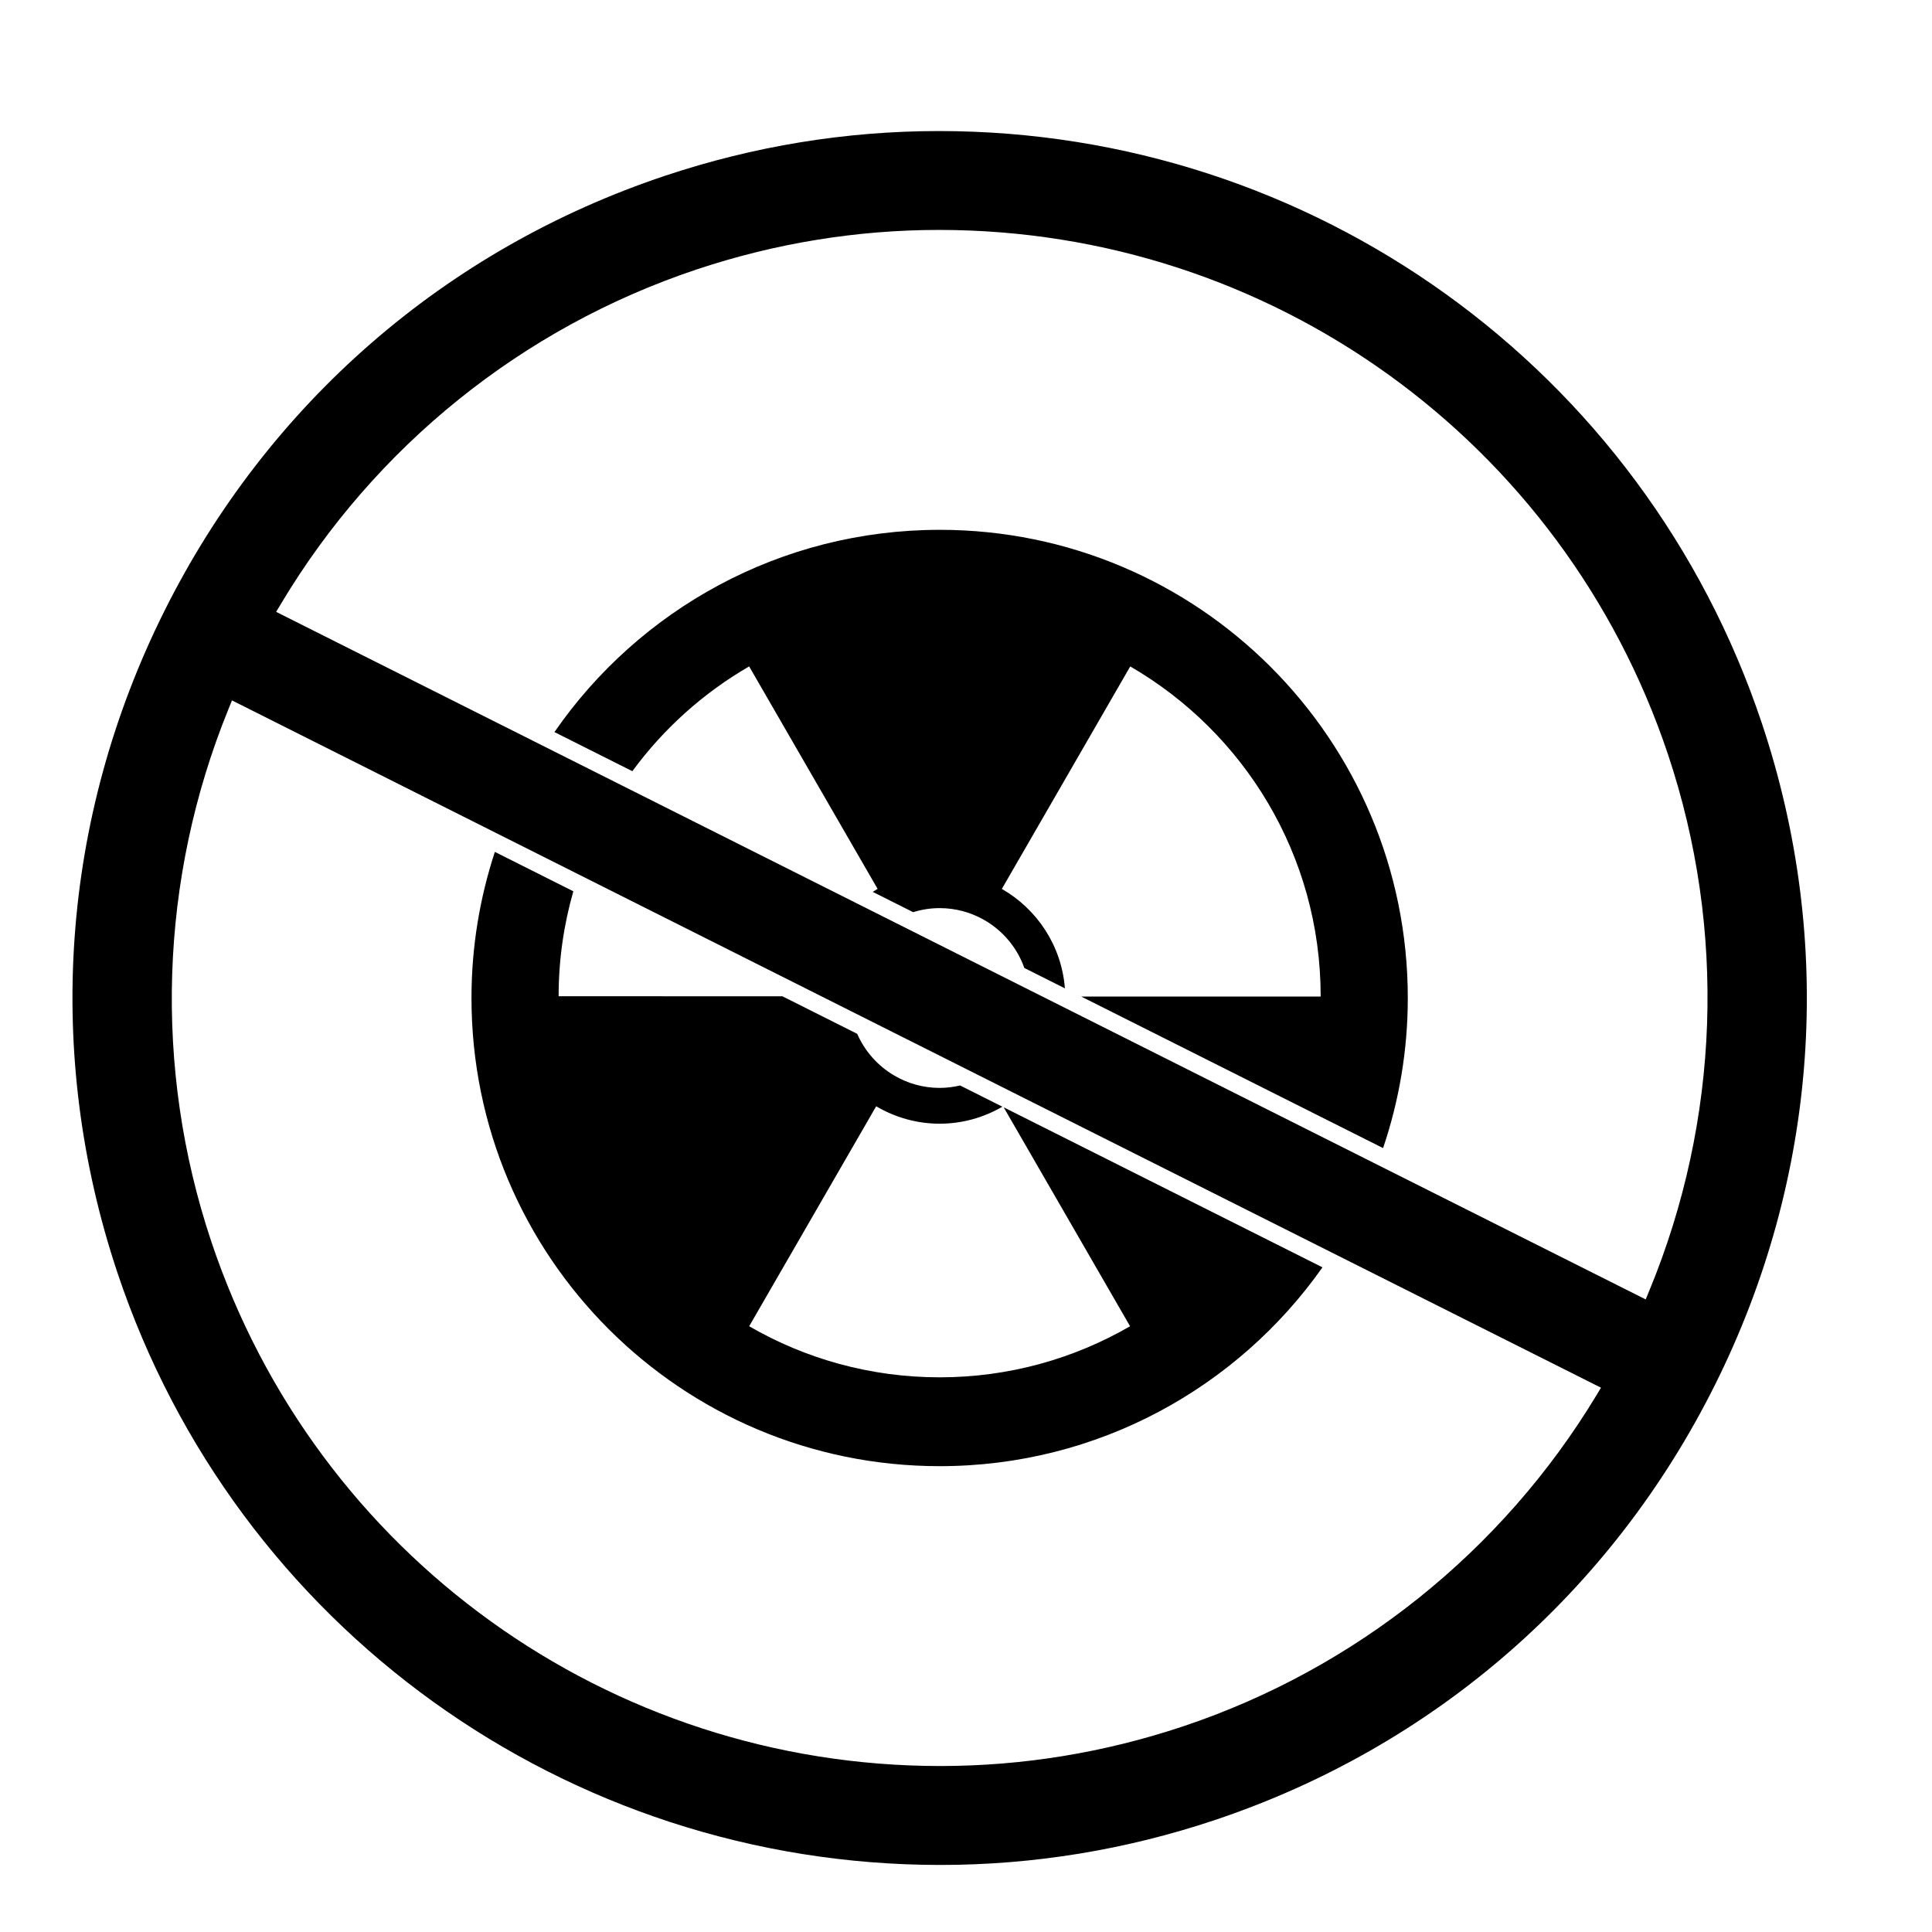<?xml version="1.0" encoding="UTF-8"?>
<!-- Uploaded to: SVG Repo, www.svgrepo.com, Generator: SVG Repo Mixer Tools -->
<svg fill="#000000" width="800px" height="800px" version="1.1" viewBox="144 144 512 512" xmlns="http://www.w3.org/2000/svg">
 <g>
  <path d="m393.02 284.41c-42.336 0-79.703 21.223-102.09 53.598l20.648 10.363c8.27-11.258 18.812-20.742 30.953-27.766l34.043 58.957c-0.441 0.25-0.867 0.523-1.293 0.793l10.715 5.379c2.219-0.688 4.574-1.074 7.023-1.074 4.277 0 8.285 1.141 11.746 3.109 4.949 2.809 8.777 7.332 10.699 12.758l10.746 5.394c-0.871-11.285-7.383-21.008-16.711-26.348l34.027-58.961c30.152 17.473 50.465 50.066 50.465 87.422v0.055h-63.473l80.012 40.168c4.227-12.492 6.551-25.855 6.551-39.77 0.004-68.535-55.539-124.08-124.06-124.08z"/>
  <path d="m443.48 495.47c-14.848 8.594-32.078 13.535-50.465 13.535-18.391 0-35.629-4.941-50.477-13.535l33.656-58.293c4.941 2.906 10.684 4.613 16.82 4.613 6.066 0 11.746-1.664 16.629-4.504l-11.207-5.625c-1.742 0.41-3.559 0.645-5.426 0.645-4.422 0-8.547-1.223-12.09-3.316-4.305-2.543-7.738-6.402-9.754-11.016l-19.82-9.949-59.305-0.008c0-9.652 1.367-18.98 3.898-27.816l-20.797-10.441c-4 12.188-6.195 25.191-6.195 38.719 0 68.52 55.547 124.07 124.07 124.07 41.941 0 78.988-20.832 101.45-52.691l-84.48-42.41z"/>
  <path d="m610.9 335.64c-31.375-93.855-119.01-156.91-218.06-156.91-24.648 0-49.094 3.992-72.656 11.871-58.105 19.422-105.21 60.395-132.64 115.37s-31.832 117.25-12.41 175.35c31.375 93.852 119.01 156.91 218.07 156.91h0.012c24.637 0 49.078-3.992 72.645-11.871 58.105-19.422 105.21-60.395 132.63-115.37 27.43-54.969 31.836-117.25 12.41-175.35zm-43.906 178.25c-24.945 41.242-63.816 72.352-109.45 87.609-20.875 6.977-42.531 10.516-64.375 10.516-87.75 0-165.38-55.863-193.18-139.01-15.375-45.988-13.758-96.09 4.547-141.07l0.941-2.32 2.234 1.121 360.57 181.02zm14.082-27.832-0.949 2.301-2.223-1.117-360.72-181.09 1.277-2.137c24.934-41.727 64.008-73.18 110.03-88.566 20.875-6.977 42.531-10.516 64.371-10.516 87.75 0 165.38 55.867 193.18 139.02 15.504 46.375 13.742 96.844-4.969 142.11z"/>
 </g>
</svg>